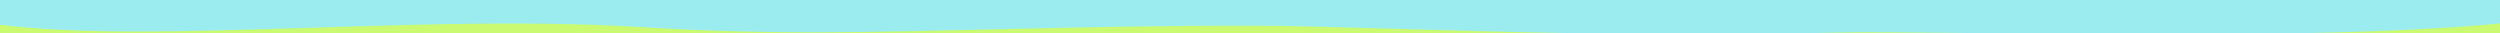 <svg xmlns="http://www.w3.org/2000/svg" width="1440" height="19" viewBox="0 0 1440 19"><g transform="translate(21602.5 13644.5)"><rect width="1440" height="19" transform="translate(-21602.5 -13644.5)" fill="#cafa71"/><path d="M1131.9,19c-32.936-.35-59.486-.605-74.668-.232q-5.168.126-10.307.232H900.057C824.336,17.672,761.73,14.928,726,14.811c-53.687-.184-100.662.848-144.092,1.875-74.887,1.775-139.215,3.557-209.156-.891-61.258-3.895-127.3-1.918-189.574.064C113.369,18.08,48.285,20.3,0,14.244V0H1440V13.521c-30.914,2.965-68.766,4.619-108.666,5.477Z" transform="translate(-21602.498 -13644.498)" fill="#9becee"/></g></svg>